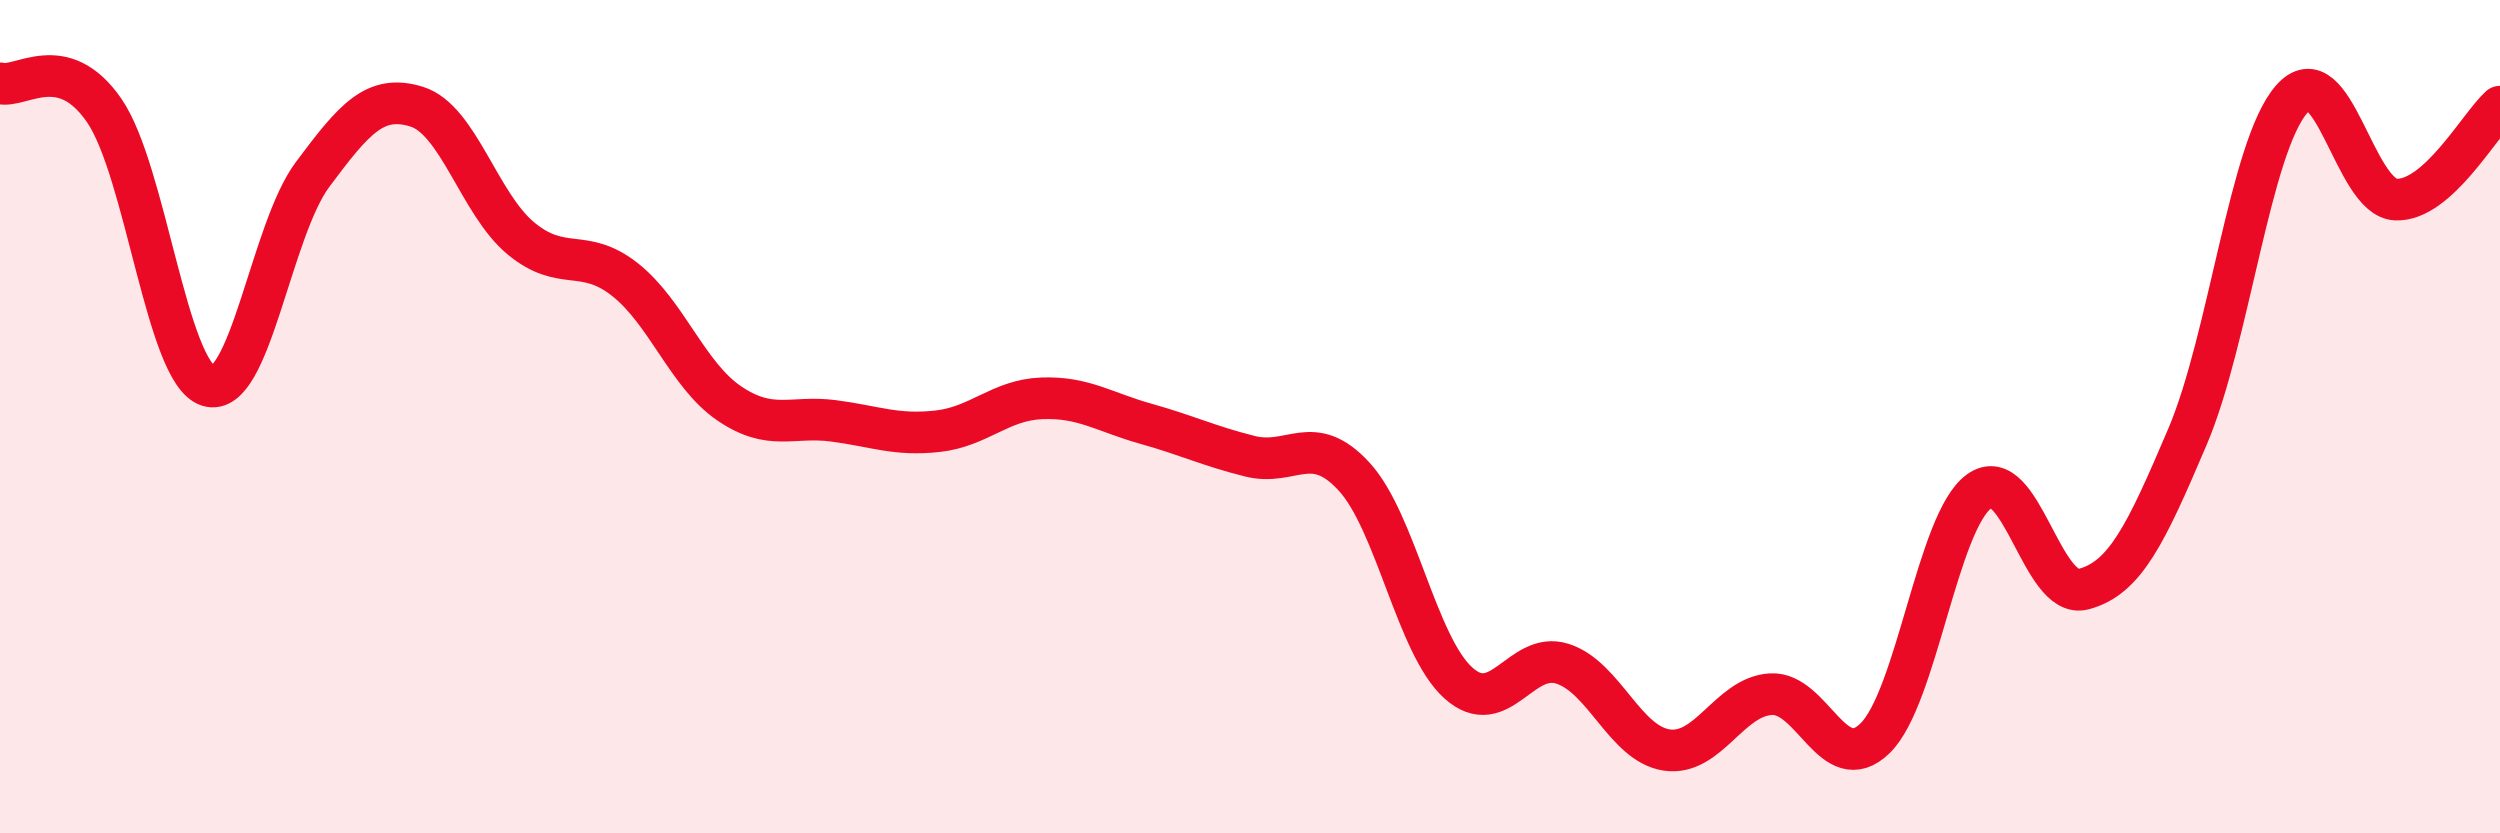 
    <svg width="60" height="20" viewBox="0 0 60 20" xmlns="http://www.w3.org/2000/svg">
      <path
        d="M 0,2 C 0.5,2.13 1.5,1.2 2.5,2.65 C 3.5,4.1 4,8.95 5,9.26 C 6,9.57 6.5,5.53 7.5,4.19 C 8.5,2.85 9,2.25 10,2.56 C 11,2.87 11.5,4.89 12.5,5.72 C 13.5,6.55 14,5.92 15,6.71 C 16,7.5 16.5,9 17.5,9.68 C 18.5,10.36 19,9.97 20,10.1 C 21,10.23 21.5,10.46 22.5,10.35 C 23.5,10.24 24,9.6 25,9.56 C 26,9.52 26.5,9.89 27.5,10.17 C 28.5,10.45 29,10.7 30,10.95 C 31,11.2 31.5,10.35 32.5,11.44 C 33.5,12.53 34,15.49 35,16.39 C 36,17.29 36.5,15.61 37.5,15.93 C 38.5,16.25 39,17.85 40,18 C 41,18.15 41.5,16.72 42.5,16.66 C 43.5,16.6 44,18.69 45,17.72 C 46,16.75 46.5,12.51 47.5,11.79 C 48.5,11.07 49,14.4 50,14.14 C 51,13.88 51.5,12.83 52.5,10.48 C 53.5,8.13 54,3.52 55,2.38 C 56,1.24 56.5,4.75 57.5,4.79 C 58.5,4.83 59.5,3.01 60,2.56L60 20L0 20Z"
        fill="#EB0A25"
        opacity="0.1"
        stroke-linecap="round"
        stroke-linejoin="round"
      />
      <path
        d="M 0,2 C 0.5,2.13 1.5,1.2 2.5,2.65 C 3.5,4.1 4,8.95 5,9.26 C 6,9.57 6.5,5.53 7.5,4.19 C 8.5,2.85 9,2.25 10,2.56 C 11,2.87 11.5,4.89 12.5,5.72 C 13.5,6.55 14,5.92 15,6.71 C 16,7.5 16.5,9 17.5,9.68 C 18.5,10.36 19,9.97 20,10.1 C 21,10.23 21.5,10.46 22.5,10.35 C 23.5,10.24 24,9.6 25,9.56 C 26,9.52 26.5,9.89 27.5,10.17 C 28.5,10.45 29,10.7 30,10.95 C 31,11.2 31.5,10.35 32.5,11.44 C 33.5,12.53 34,15.49 35,16.39 C 36,17.29 36.5,15.61 37.5,15.93 C 38.5,16.25 39,17.85 40,18 C 41,18.15 41.5,16.72 42.5,16.66 C 43.5,16.6 44,18.69 45,17.72 C 46,16.75 46.5,12.51 47.5,11.79 C 48.5,11.07 49,14.4 50,14.14 C 51,13.88 51.5,12.83 52.5,10.48 C 53.5,8.13 54,3.52 55,2.38 C 56,1.24 56.5,4.75 57.5,4.79 C 58.5,4.83 59.5,3.01 60,2.56"
        stroke="#EB0A25"
        stroke-width="1"
        fill="none"
        stroke-linecap="round"
        stroke-linejoin="round"
      />
    </svg>
  